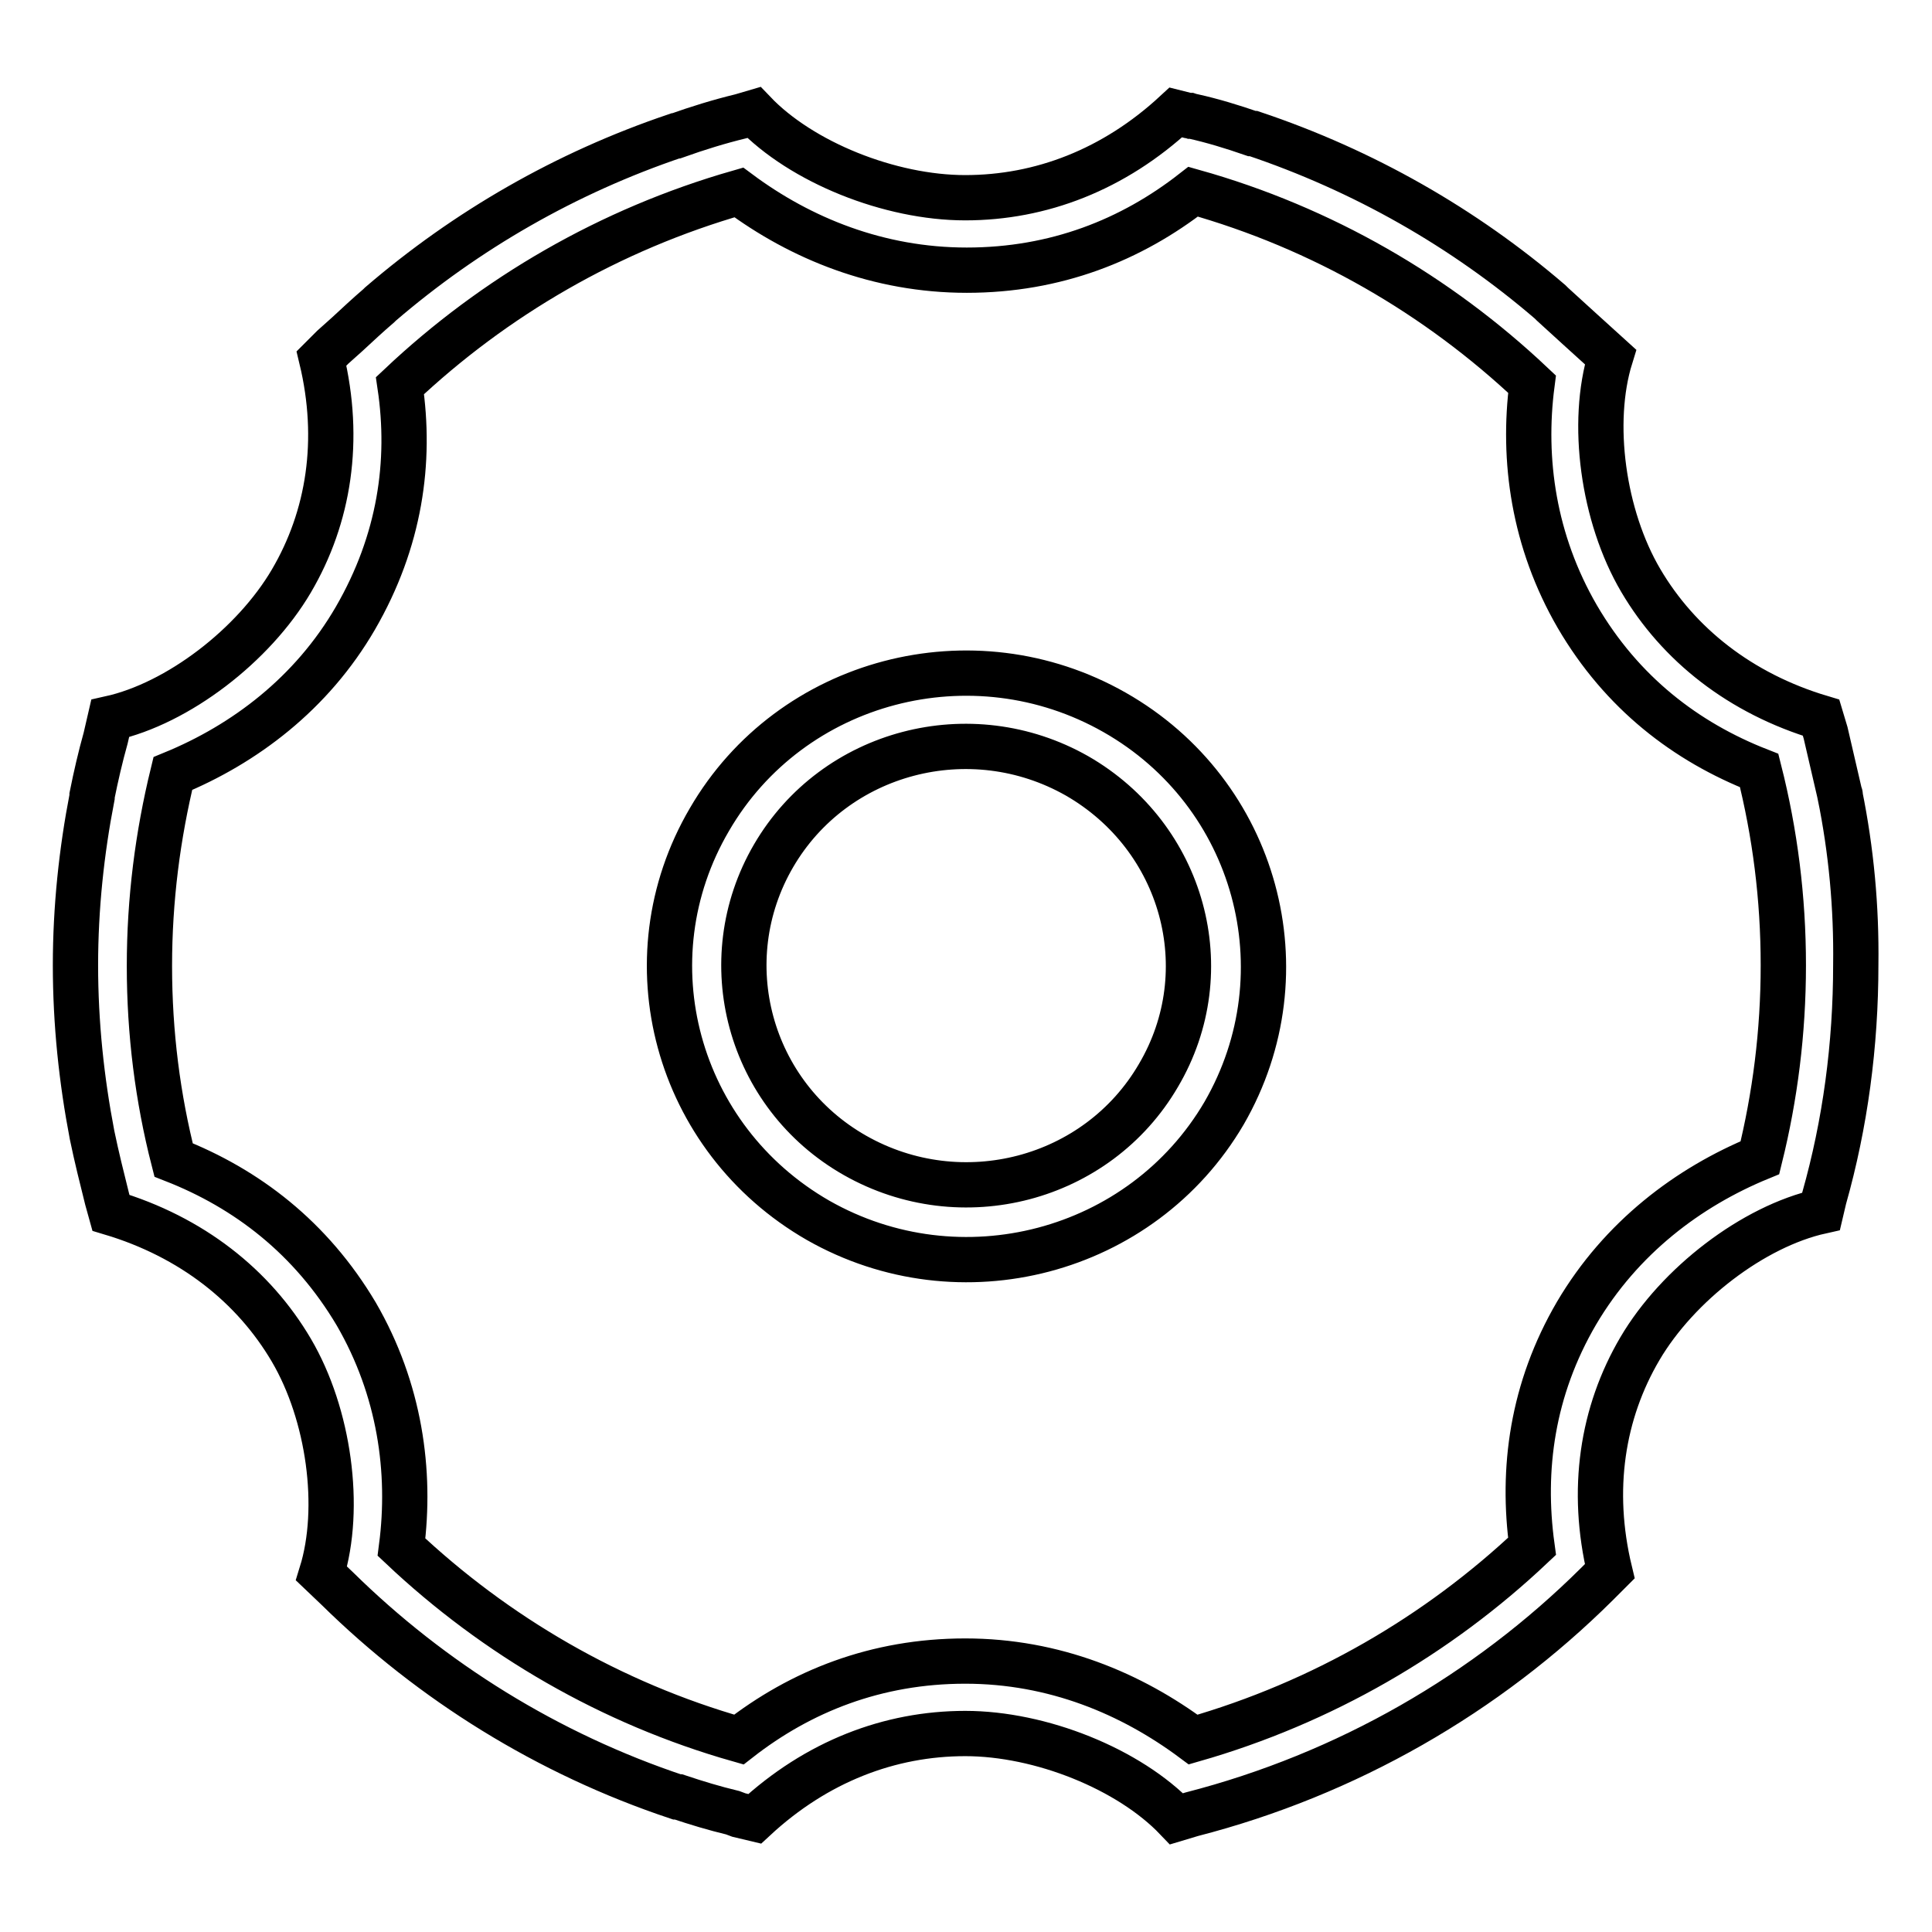 <?xml version="1.0" encoding="utf-8"?>
<!-- Svg Vector Icons : http://www.onlinewebfonts.com/icon -->
<!DOCTYPE svg PUBLIC "-//W3C//DTD SVG 1.1//EN" "http://www.w3.org/Graphics/SVG/1.1/DTD/svg11.dtd">
<svg version="1.1" xmlns="http://www.w3.org/2000/svg" xmlns:xlink="http://www.w3.org/1999/xlink" x="0px" y="0px" viewBox="0 0 256 256" enable-background="new 0 0 256 256" xml:space="preserve">
<g><g><path stroke-width="6" fill-opacity="0" stroke="#000000"  d="M147.7,94.4C128.9,83.7,104.8,90,94,108.6c-10.9,18.6-4.4,42.3,14.4,53.1c18.8,10.7,42.9,4.4,53.8-14.2C173,128.8,166.5,105.1,147.7,94.4z M153.5,142.5c-8.1,13.9-26.1,18.6-40.2,10.6c-14.1-8-18.9-25.8-10.8-39.7c8.1-13.9,26.1-18.6,40.2-10.6C156.8,110.9,161.7,128.6,153.5,142.5z M243.8,105.3C243.8,105.3,243.9,105.4,243.8,105.3l-1.9-8.2l-0.6-2c-10.7-3.2-18.9-9.7-23.9-18.2c-5-8.5-6.7-20.9-4-29.6l-4.3-3.9c-1.1-1-2.2-2-3.4-3.1l-0.3-0.3l0,0c-11.4-9.8-24.7-17.4-39.3-22.3l0,0l-0.2,0c-2.6-0.9-5.2-1.7-7.9-2.3l-0.1,0l-0.3-0.1c-0.1,0-0.1,0-0.2,0l0,0l-1.6-0.4c-8.2,7.6-17.9,11.3-27.9,11.3c-10,0-21.7-4.7-28-11.3l-1.7,0.5c-2.9,0.7-5.8,1.6-8.6,2.6l-0.1,0l0,0C75,22.9,61.8,30.5,50.4,40.3l0,0l-0.2,0.2c-1.4,1.2-2.8,2.5-4.2,3.8L44.1,46l-1.5,1.5c2.6,10.8,1,21-4,29.5c-5,8.5-15,16.2-24,18.2L14,97.8c-0.7,2.5-1.3,5.1-1.8,7.6l0,0.2l0,0c-1.4,7.2-2.2,14.7-2.2,22.3c0,7.7,0.8,15.2,2.2,22.5l0,0v0c0.6,2.9,1.3,5.7,2,8.5l0,0l0.5,1.8c10.7,3.2,18.9,9.7,23.9,18.2c5,8.5,6.7,20.9,4,29.6l2.1,2c12.5,12.3,27.9,21.9,45,27.6l0,0l0.2,0c2.4,0.8,4.7,1.5,7.2,2.1l0.8,0.3l2.1,0.5c8.2-7.6,17.9-11.3,27.9-11.3s21.7,4.7,28,11.3l2-0.6c20.6-5.3,39.1-16,53.7-30.5l0.2-0.2l1.5-1.5c-2.6-10.8-1-21,4-29.5c5-8.5,15-16.2,24-18.2l0.4-1.7l0,0c2.8-9.9,4.2-20.3,4.2-31C246,120.2,245.3,112.7,243.8,105.3z M233.2,153.4c-9.5,3.9-18.4,10.6-24.3,20.6c-5.9,10.1-7.3,20.7-5.9,30.9c-12.5,11.8-27.8,20.7-44.9,25.6c-8.2-6.1-18.4-10.4-30.2-10.4c-11.8,0-21.8,4-30,10.4C81,225.7,65.7,216.8,53.2,205c1.3-10-0.2-20.9-6-30.9C41.2,164,32.7,157.5,23,153.7c-2.1-8.2-3.2-16.8-3.2-25.7c0-8.8,1.1-17.3,3.1-25.5c9.5-3.9,18.4-10.6,24.2-20.6C53,71.7,54.5,61.2,53,51.1c12.5-11.8,27.8-20.7,44.9-25.6c8.2,6.1,18.5,10.3,30.2,10.3c11.8,0,21.8-4,30-10.4c17.1,4.8,32.4,13.7,44.9,25.5c-1.3,10,0.2,20.8,6,30.8c5.9,10.1,14.4,16.6,24.1,20.4c2.1,8.3,3.2,16.9,3.2,25.8C236.3,136.8,235.2,145.3,233.2,153.4z"/></g></g>
</svg>